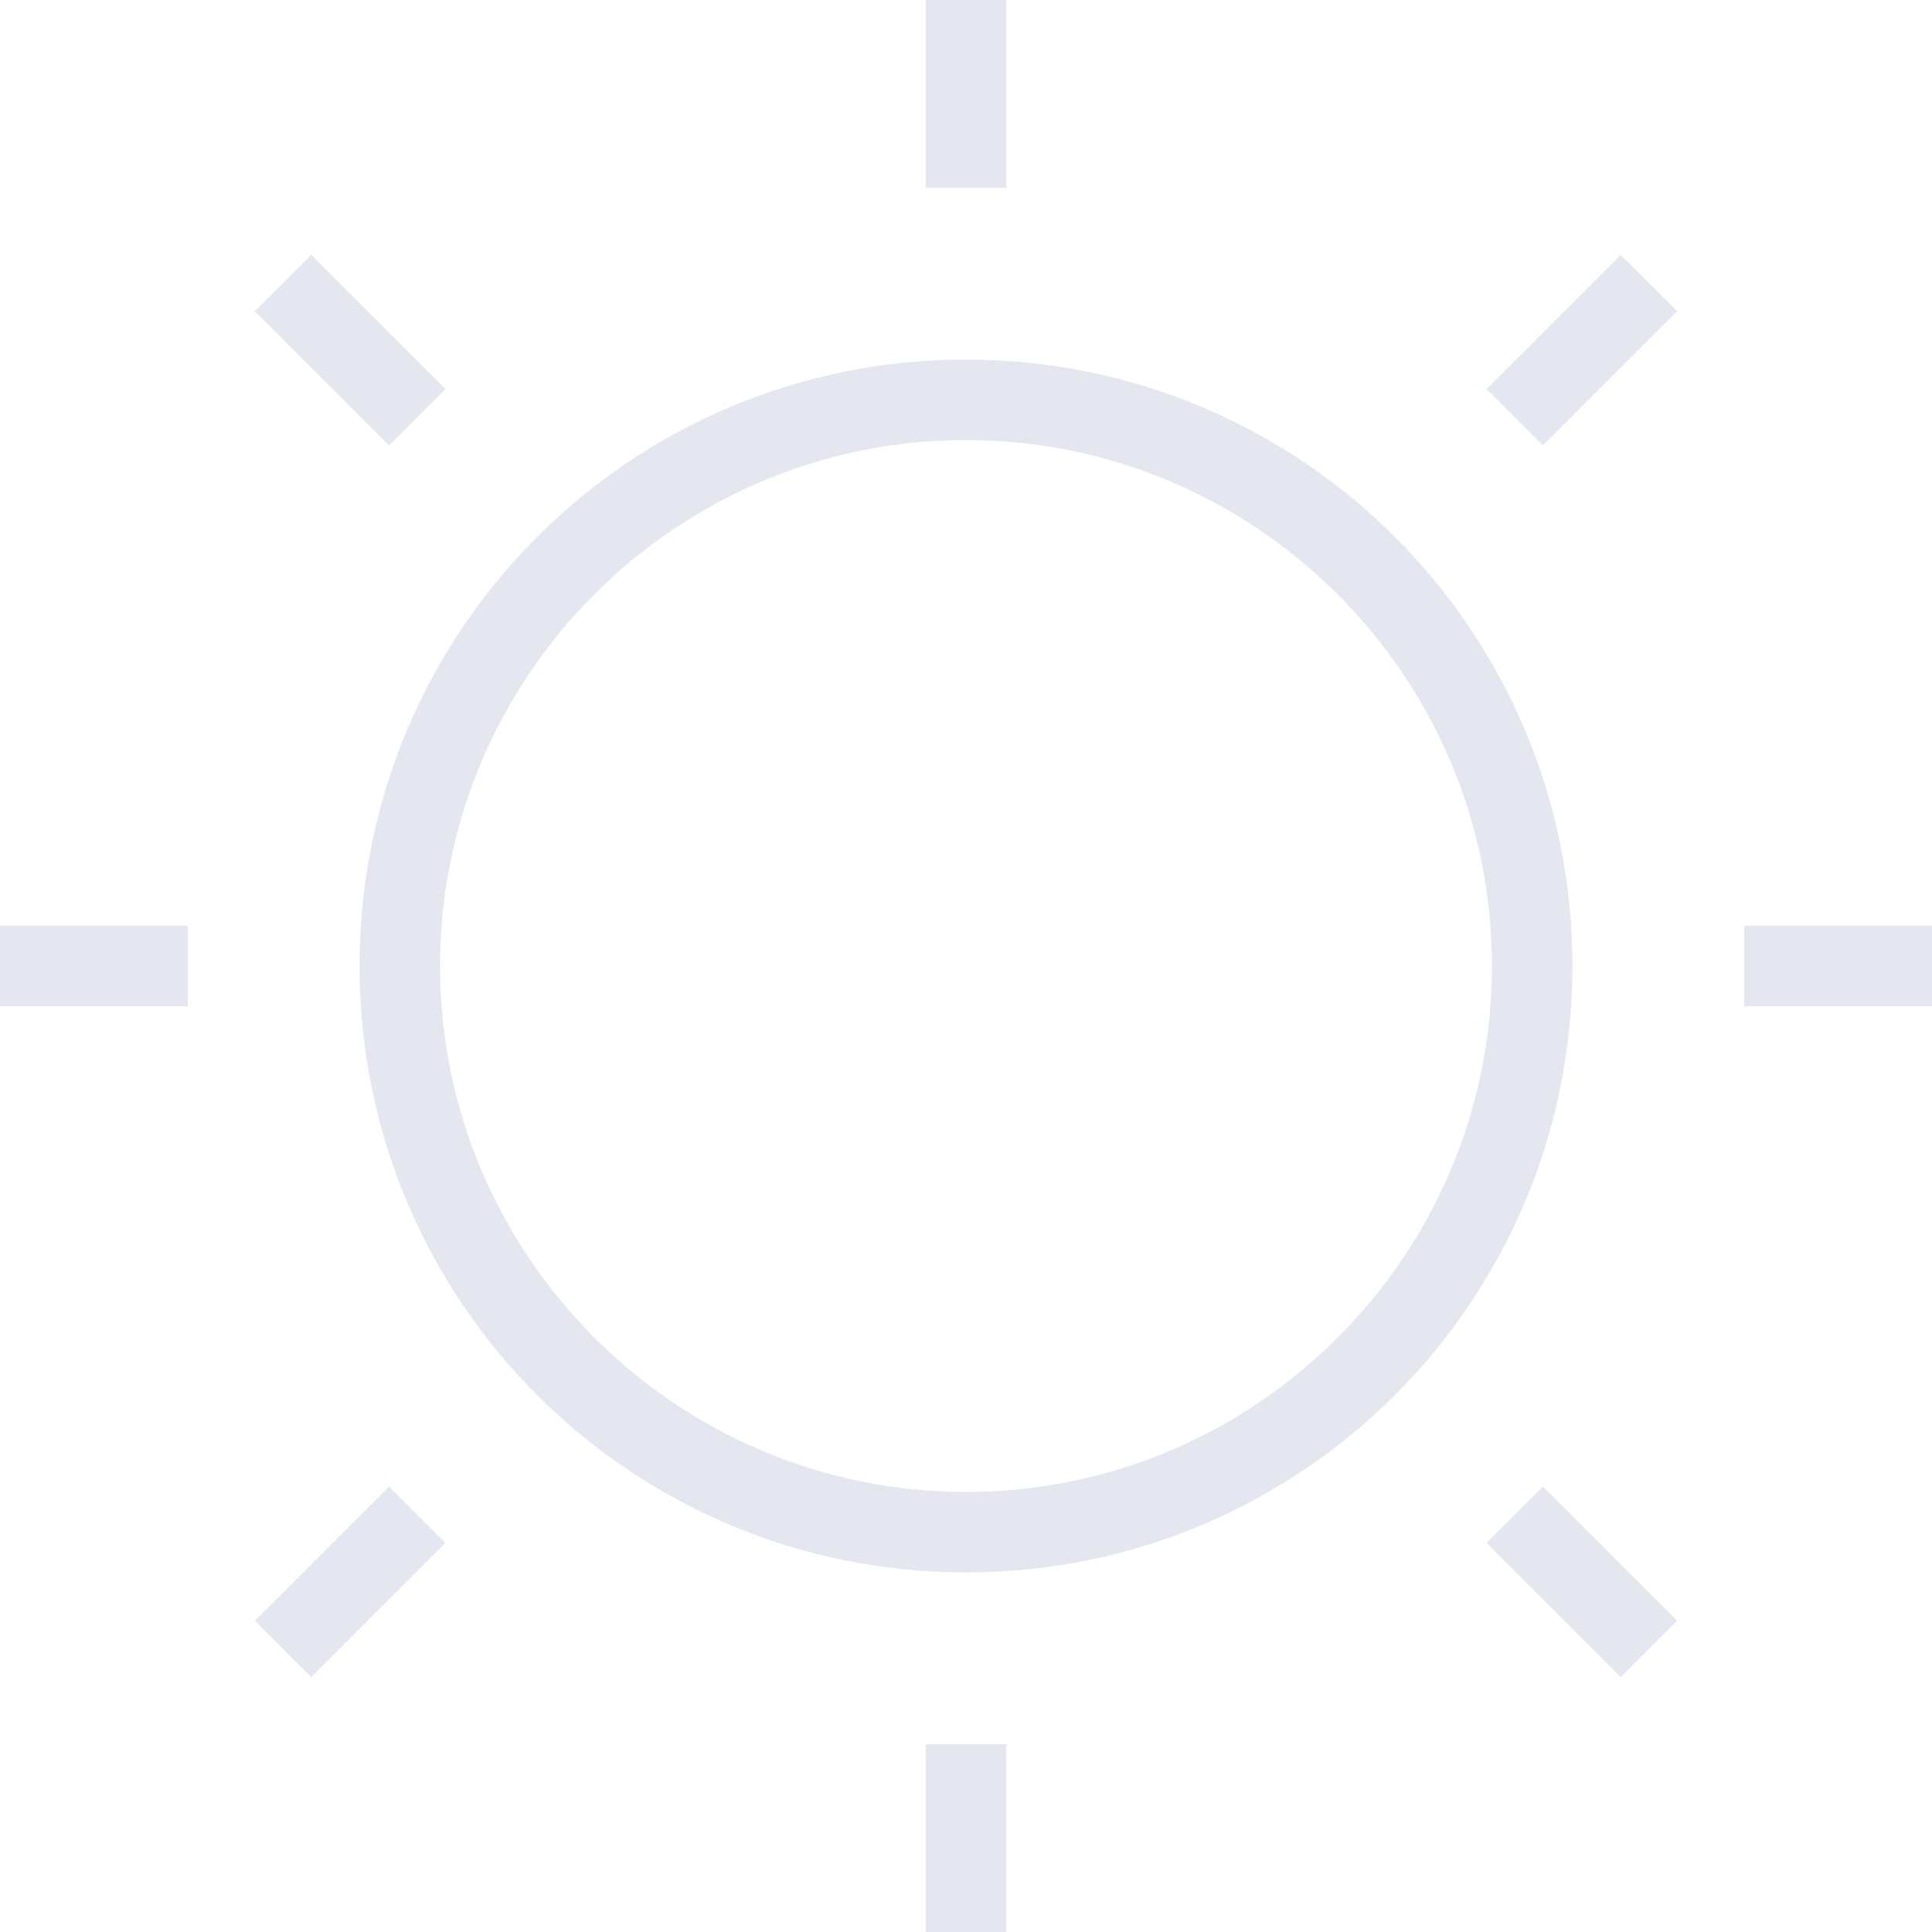<?xml version="1.0" encoding="UTF-8"?>
<svg xmlns="http://www.w3.org/2000/svg" xmlns:xlink="http://www.w3.org/1999/xlink" version="1.1" id="03-light-composure" x="0px" y="0px" viewBox="0 0 72 72" style="enable-background:new 0 0 72 72;" xml:space="preserve">
<style type="text/css">
	.st0{fill:#E4E7EF;}
</style>
<path id="Shape" class="st0" d="M36,58.6c-12.5,0-22.6-10.1-22.6-22.6S23.5,13.4,36,13.4S58.6,23.5,58.6,36S48.5,58.6,36,58.6z   M36,16.4c-10.8,0-19.6,8.8-19.6,19.6S25.2,55.6,36,55.6S55.6,46.8,55.6,36S46.8,16.4,36,16.4z" />
<path id="Shape-2" class="st0" d="M37.5,72h-3v-7h3V72z M72,37.5h-7v-3h7V37.5z M7,37.5H0v-3h7V37.5z M37.5,7h-3V0h3V7z" />
<path id="Shape-3" class="st0" d="M60.4,62.5l-5-5l2.1-2.1l5,5L60.4,62.5z M11.6,62.5l-2.1-2.1l5-5l2.1,2.1L11.6,62.5z M57.5,16.6  l-2.1-2.1l5-5l2.1,2.1L57.5,16.6z M14.5,16.6l-5-5l2.1-2.1l5,5L14.5,16.6z" />
</svg>